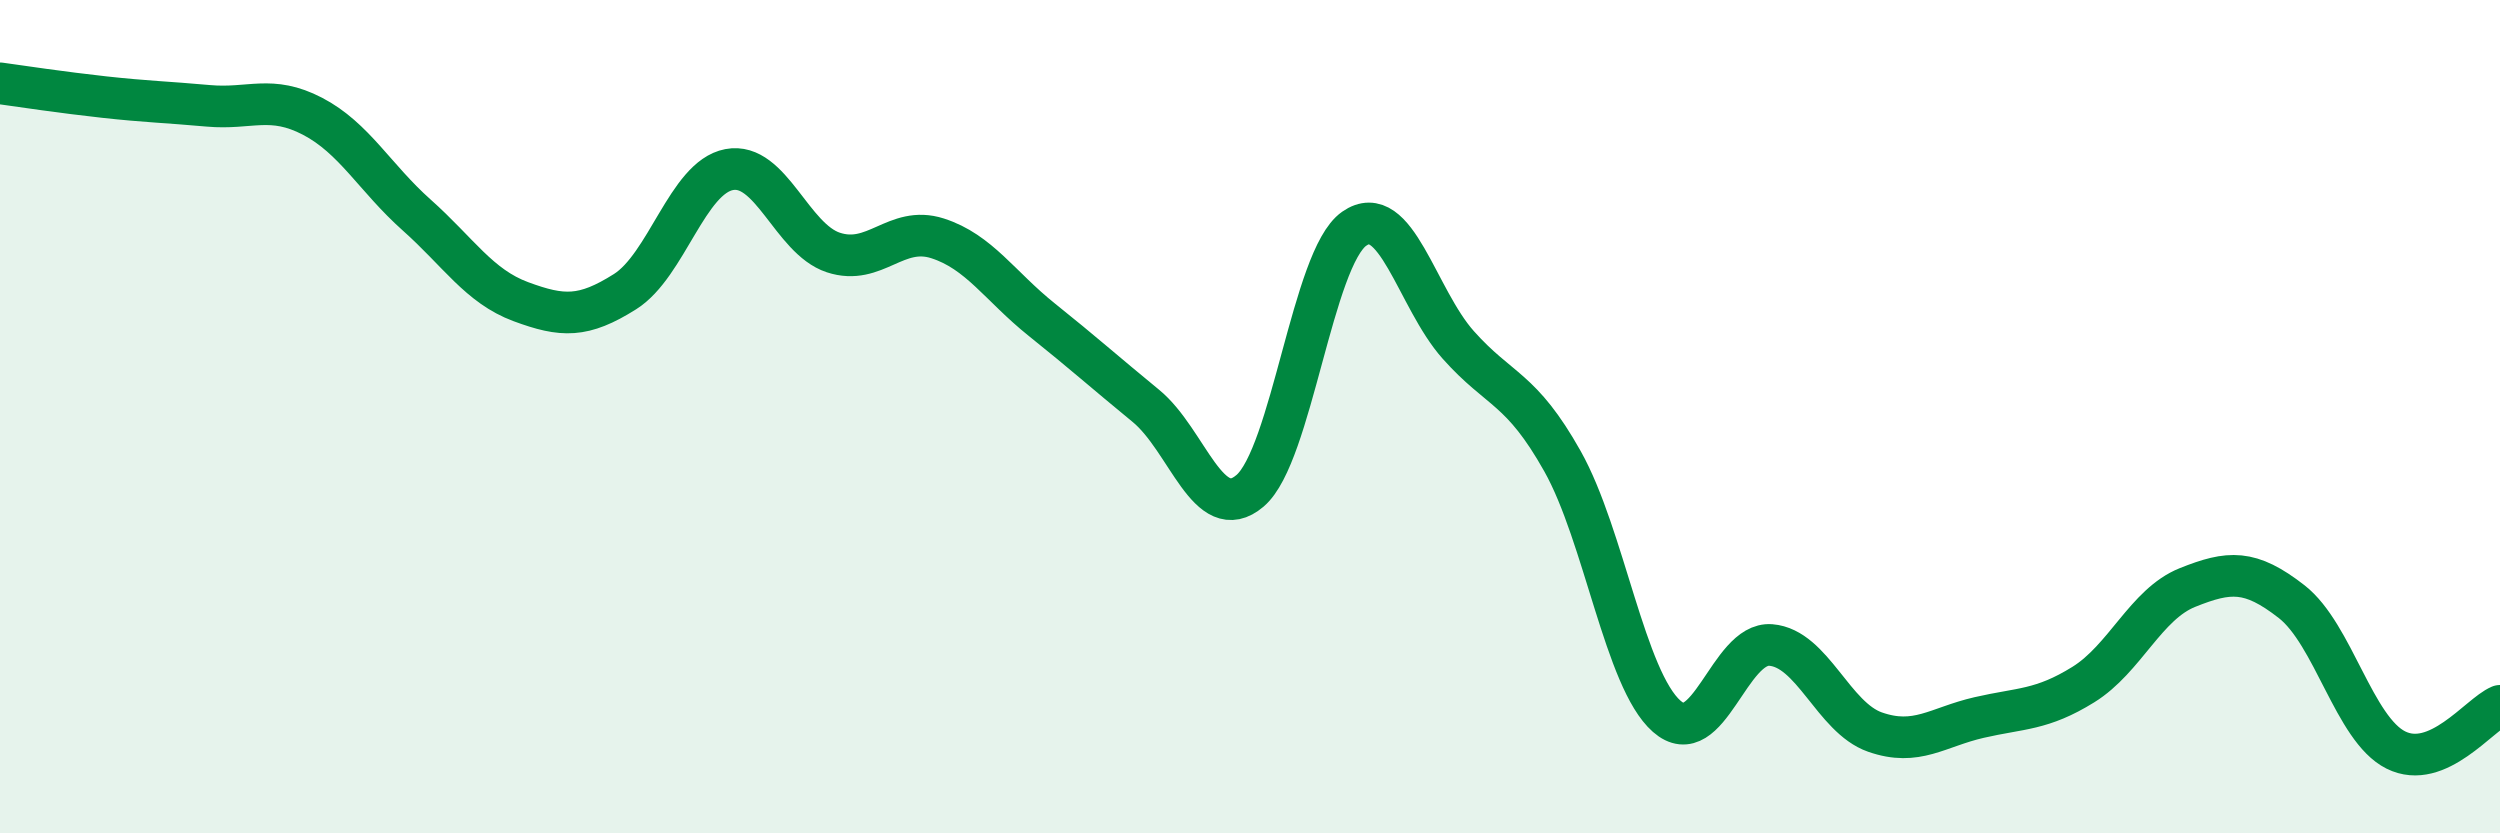 
    <svg width="60" height="20" viewBox="0 0 60 20" xmlns="http://www.w3.org/2000/svg">
      <path
        d="M 0,2 C 0.5,2.07 1.5,2.22 2.5,2.33 C 3.5,2.44 4,2.45 5,2.54 C 6,2.63 6.5,2.27 7.5,2.79 C 8.5,3.31 9,4.27 10,5.16 C 11,6.05 11.5,6.87 12.5,7.24 C 13.5,7.61 14,7.63 15,7 C 16,6.37 16.5,4.26 17.5,4.07 C 18.5,3.88 19,5.73 20,6.06 C 21,6.39 21.5,5.4 22.5,5.72 C 23.5,6.04 24,6.87 25,7.67 C 26,8.47 26.5,8.92 27.5,9.74 C 28.5,10.56 29,12.63 30,11.78 C 31,10.93 31.5,6.19 32.5,5.49 C 33.5,4.79 34,7.16 35,8.28 C 36,9.4 36.5,9.29 37.5,11.07 C 38.5,12.85 39,16.31 40,17.19 C 41,18.07 41.5,15.4 42.5,15.48 C 43.5,15.56 44,17.22 45,17.57 C 46,17.92 46.5,17.45 47.5,17.22 C 48.5,16.99 49,17.05 50,16.43 C 51,15.81 51.5,14.5 52.5,14.1 C 53.5,13.7 54,13.66 55,14.44 C 56,15.22 56.5,17.5 57.5,18 C 58.5,18.5 59.5,17.15 60,16.94L60 20L0 20Z"
        fill="#008740"
        opacity="0.1"
        stroke-linecap="round"
        stroke-linejoin="round"
      />
      <path
        d="M 0,2 C 0.5,2.07 1.5,2.22 2.5,2.33 C 3.5,2.44 4,2.45 5,2.54 C 6,2.63 6.5,2.27 7.5,2.79 C 8.5,3.31 9,4.27 10,5.16 C 11,6.05 11.5,6.87 12.5,7.24 C 13.5,7.61 14,7.63 15,7 C 16,6.37 16.5,4.26 17.5,4.07 C 18.5,3.88 19,5.73 20,6.06 C 21,6.39 21.5,5.4 22.5,5.72 C 23.5,6.04 24,6.87 25,7.67 C 26,8.47 26.5,8.92 27.5,9.74 C 28.5,10.56 29,12.63 30,11.78 C 31,10.93 31.5,6.19 32.5,5.49 C 33.5,4.79 34,7.16 35,8.28 C 36,9.4 36.5,9.29 37.5,11.07 C 38.5,12.85 39,16.31 40,17.19 C 41,18.07 41.5,15.4 42.5,15.48 C 43.5,15.56 44,17.22 45,17.57 C 46,17.92 46.5,17.45 47.5,17.22 C 48.5,16.99 49,17.05 50,16.43 C 51,15.81 51.5,14.5 52.5,14.1 C 53.5,13.7 54,13.66 55,14.44 C 56,15.22 56.5,17.5 57.5,18 C 58.5,18.5 59.5,17.15 60,16.94"
        stroke="#008740"
        stroke-width="1"
        fill="none"
        stroke-linecap="round"
        stroke-linejoin="round"
      />
    </svg>
  